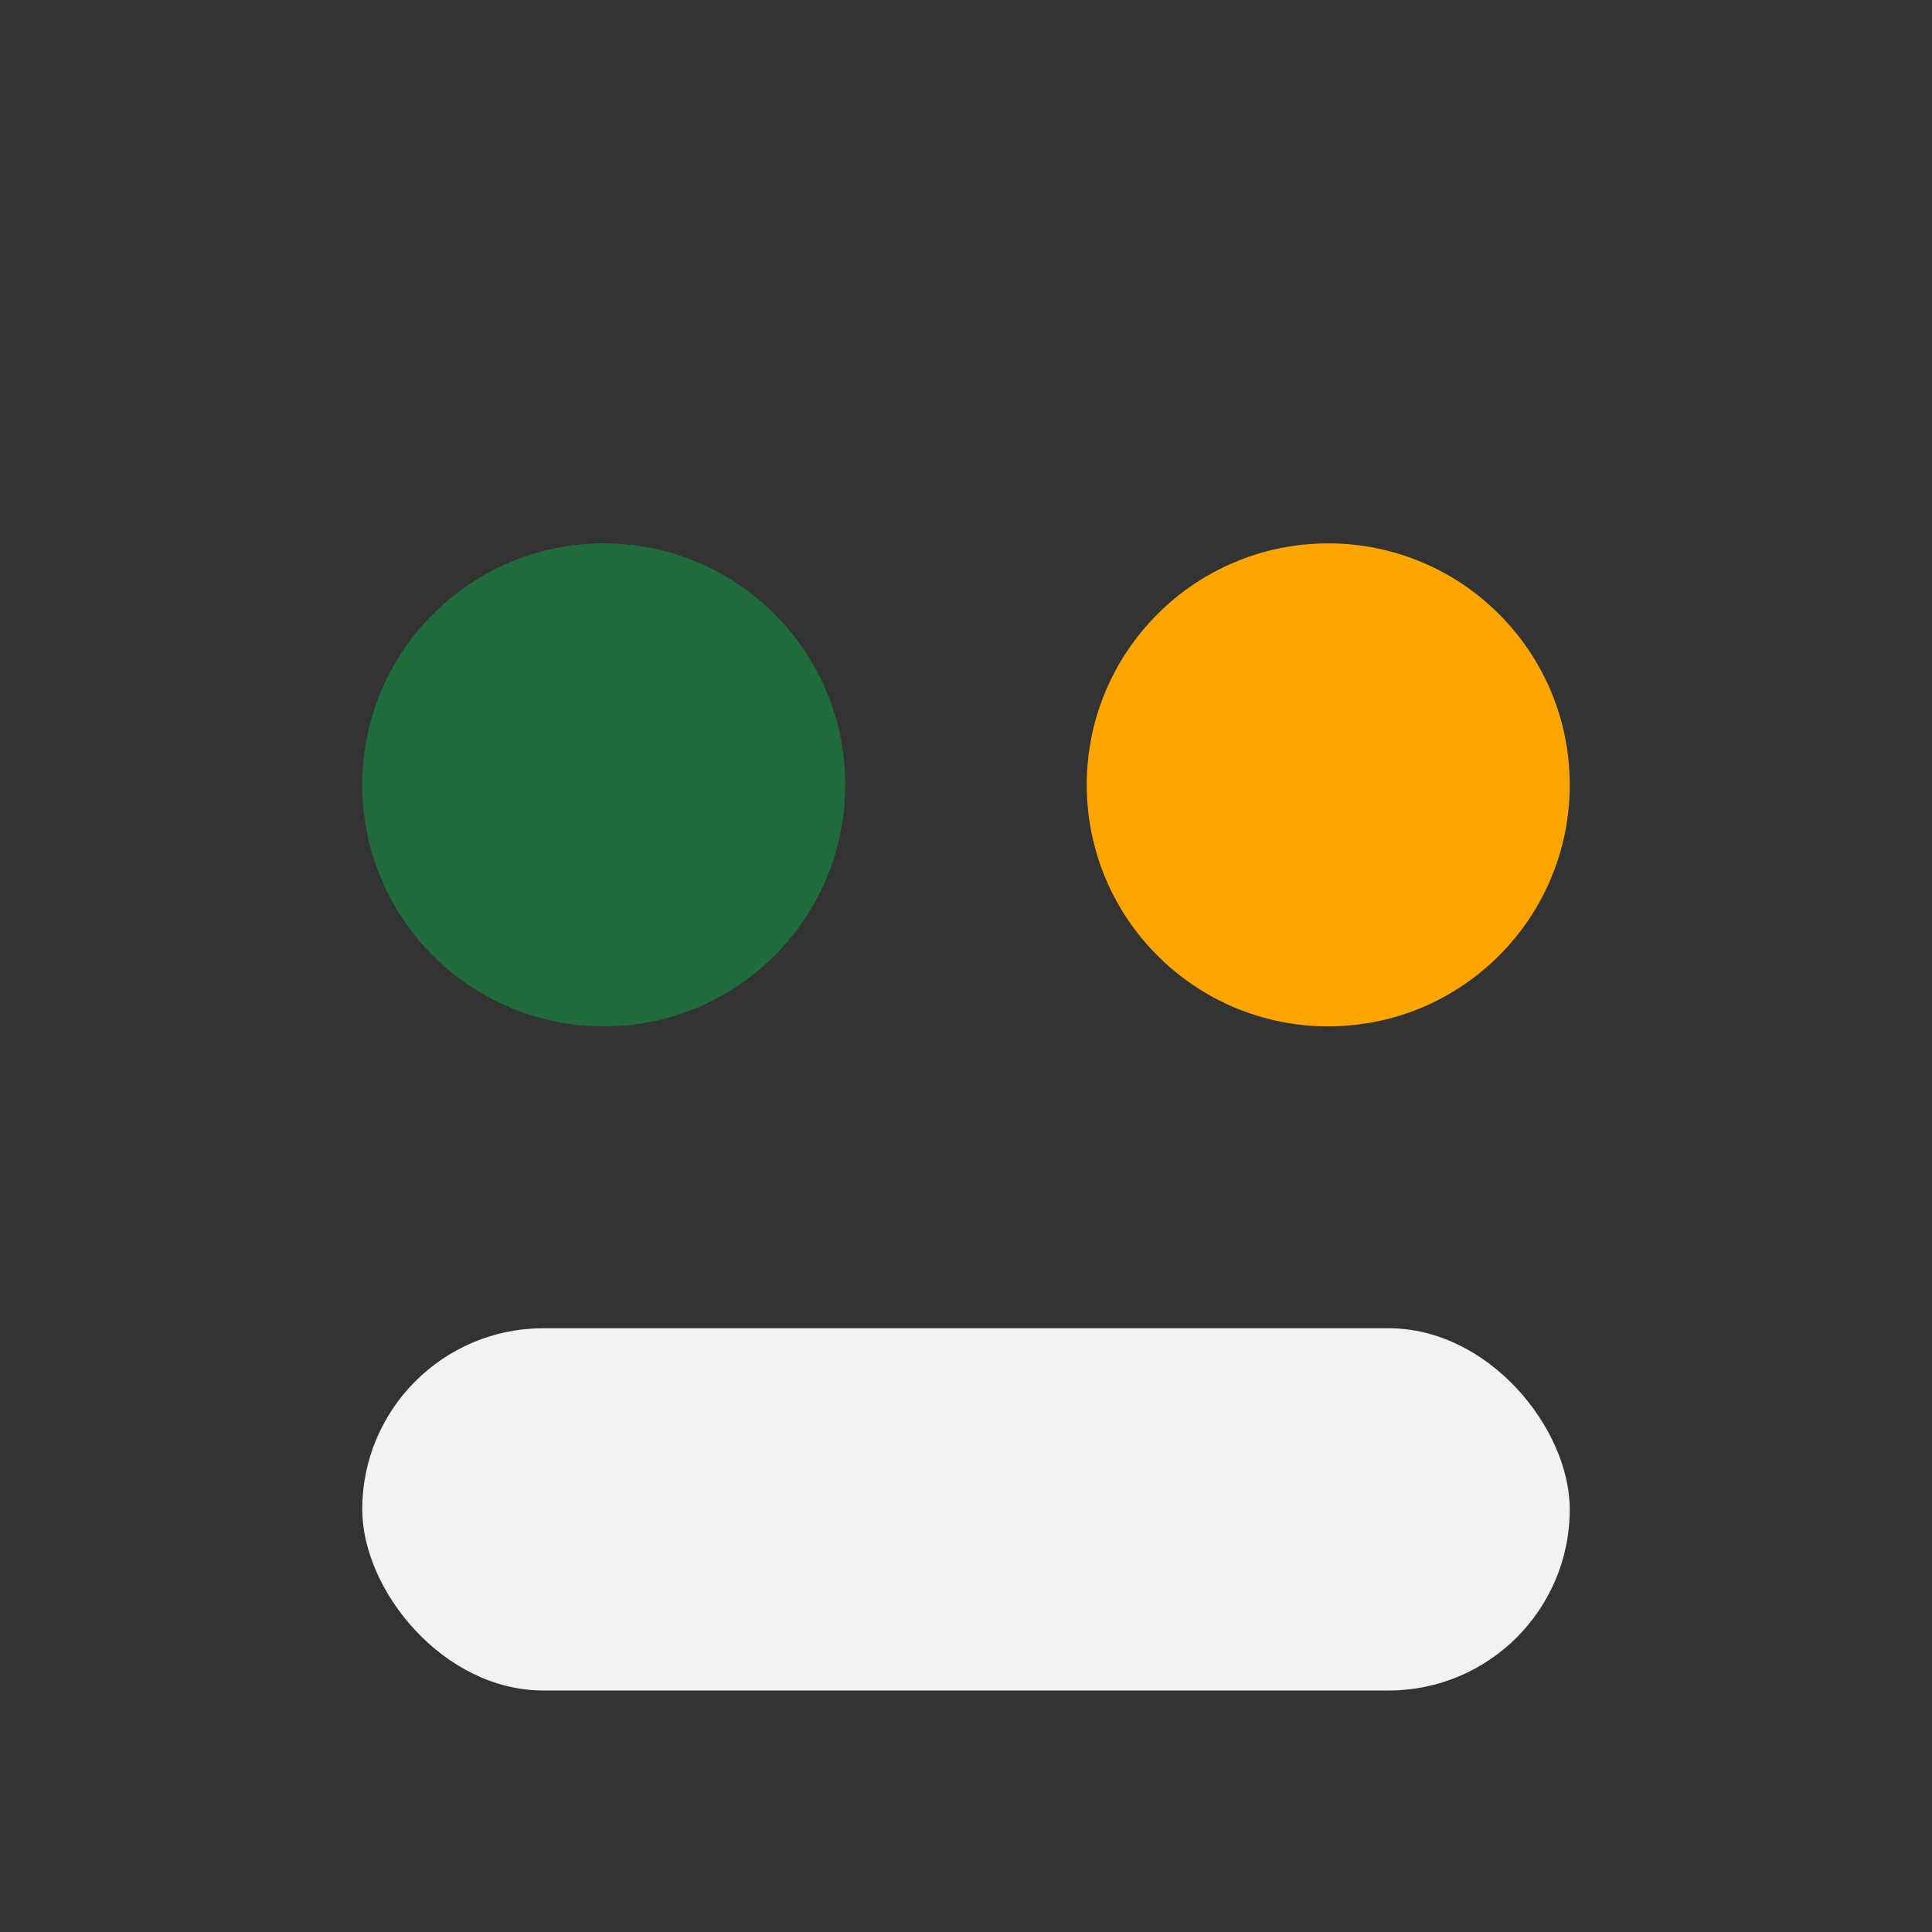 <?xml version="1.0" encoding="UTF-8"?>
<svg xmlns="http://www.w3.org/2000/svg" width="32" height="32" viewBox="0 0 32 32"><rect x="0" y="0" width="32" height="32" fill="#333333" stroke="none"/><circle cx="10" cy="13" r="4" fill="#216C3C"/><circle cx="22" cy="13" r="4" fill="#FFA500"/><rect x="6" y="22" width="20" height="6" rx="3" fill="#F2F2F2"/></svg>